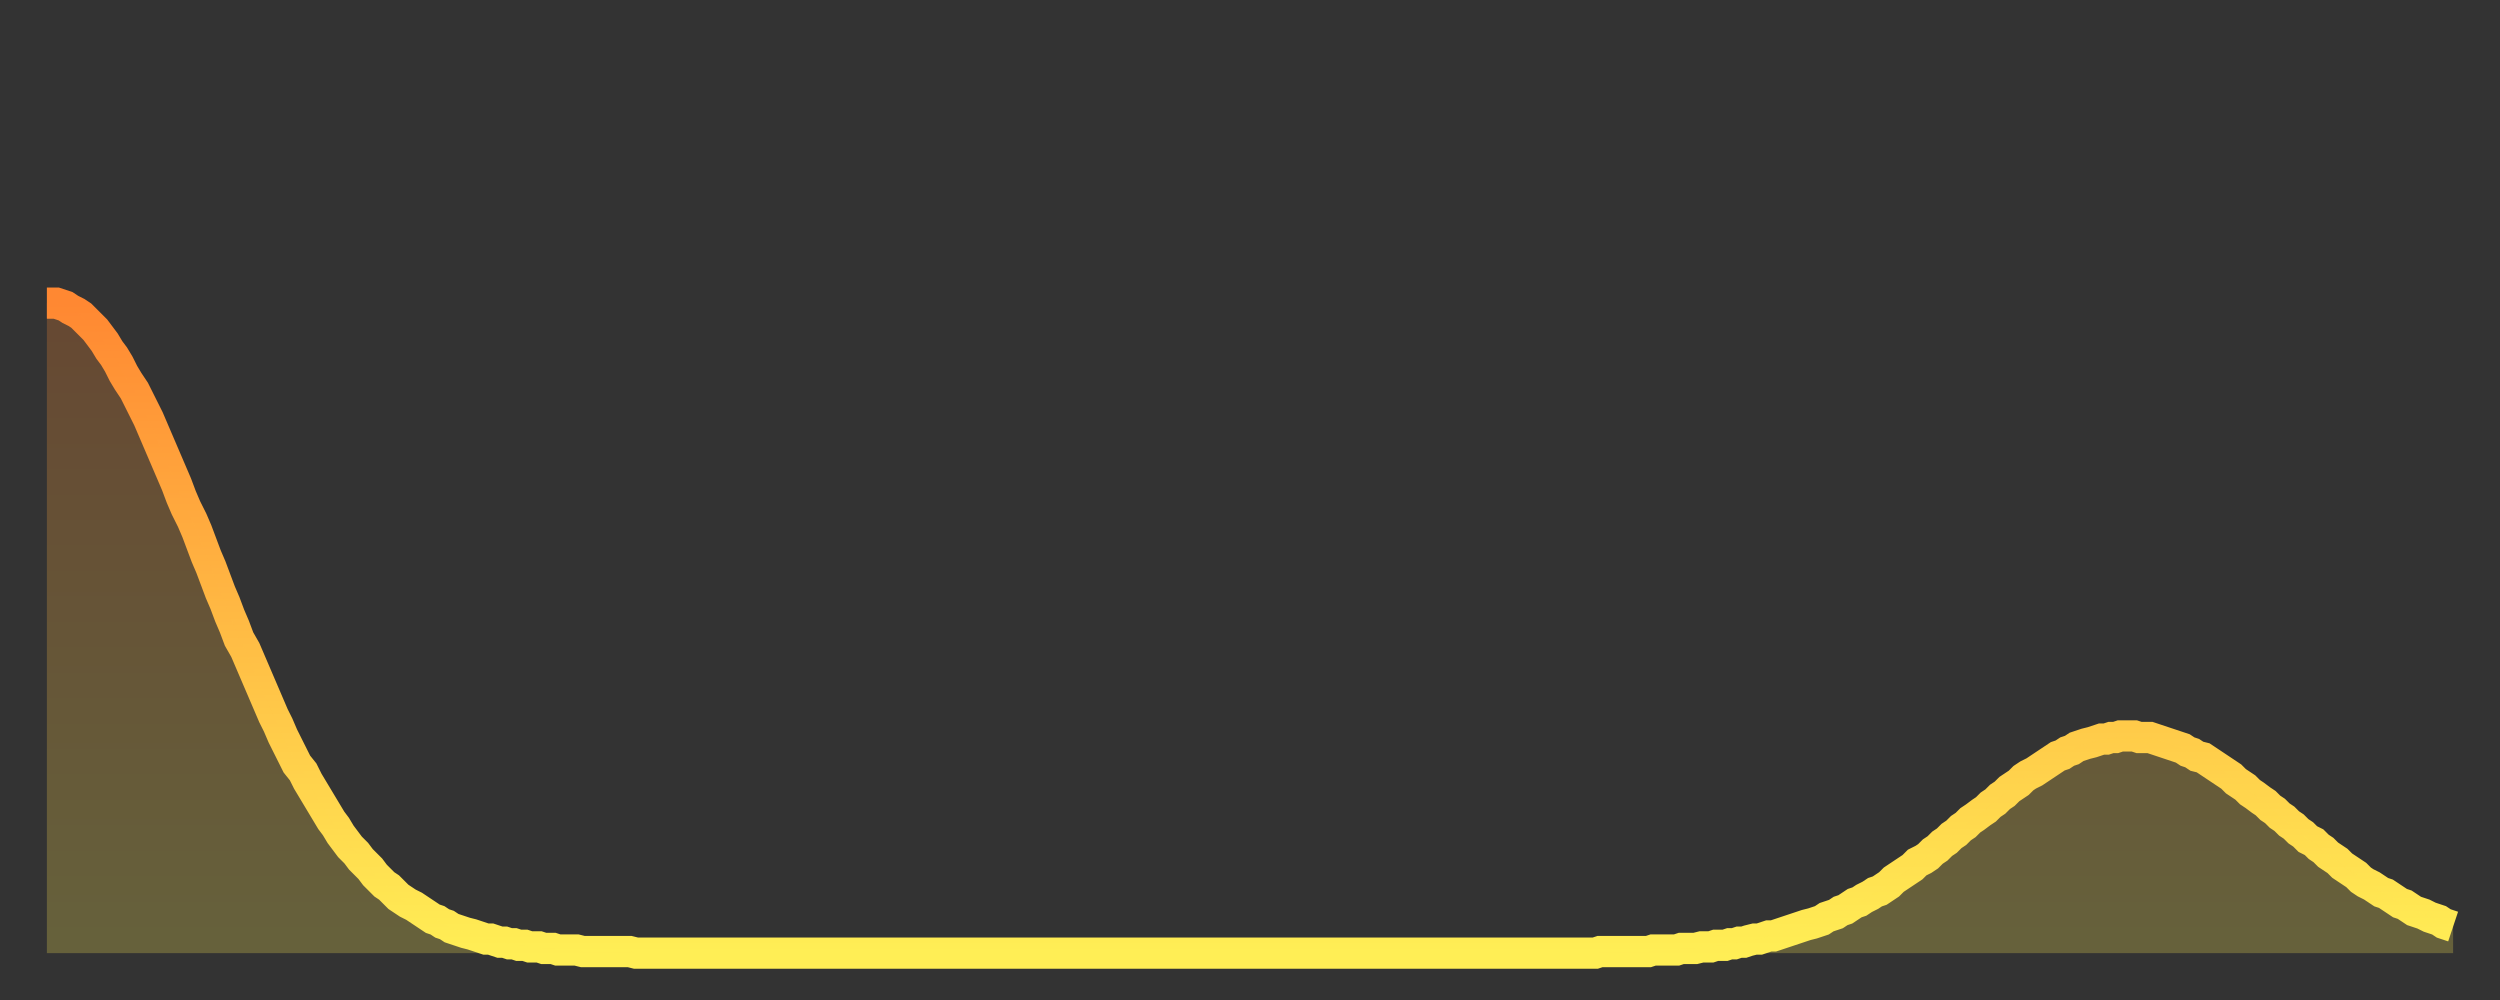 <?xml version="1.0" encoding="utf-8" ?>
<svg baseProfile="full" height="64" version="1.1" width="160" xmlns="http://www.w3.org/2000/svg" xmlns:ev="http://www.w3.org/2001/xml-events" xmlns:xlink="http://www.w3.org/1999/xlink"><rect width="100%" height="100%" fill="#333333" stroke="none"/><defs><linearGradient id="id741402" x1="0" x2="0" y1="0" y2="1"><stop offset="0%" stop-color="#ff8832" /><stop offset="50%" stop-color="#ffbb44" /><stop offset="100%" stop-color="#ffee55" /></linearGradient></defs><g transform="translate(3,3)"><g><path d="M 0.0 16.4 0.3 16.4 0.6 16.4 0.9 16.5 1.2 16.6 1.5 16.8 1.9 17.0 2.2 17.2 2.5 17.5 2.8 17.8 3.1 18.1 3.4 18.5 3.7 18.9 4.0 19.4 4.3 19.8 4.6 20.3 4.9 20.9 5.2 21.4 5.6 22.0 5.9 22.6 6.2 23.2 6.5 23.8 6.8 24.5 7.1 25.2 7.4 25.9 7.7 26.6 8.0 27.3 8.3 28.0 8.6 28.8 8.9 29.5 9.3 30.3 9.6 31.0 9.9 31.8 10.2 32.6 10.5 33.3 10.8 34.1 11.1 34.9 11.4 35.6 11.7 36.4 12.0 37.1 12.3 37.9 12.7 38.6 13.0 39.3 13.3 40.0 13.6 40.7 13.9 41.4 14.2 42.1 14.5 42.8 14.8 43.4 15.1 44.1 15.4 44.7 15.7 45.3 16.0 45.9 16.4 46.4 16.7 47.0 17.0 47.5 17.3 48.0 17.6 48.5 17.9 49.0 18.2 49.5 18.5 49.9 18.8 50.4 19.1 50.8 19.4 51.2 19.8 51.6 20.1 52.0 20.4 52.3 20.7 52.6 21.0 53.0 21.3 53.3 21.6 53.6 21.9 53.8 22.2 54.1 22.5 54.4 22.8 54.6 23.1 54.8 23.5 55.0 23.8 55.2 24.1 55.4 24.4 55.6 24.7 55.8 25.0 55.9 25.3 56.1 25.6 56.2 25.9 56.4 26.2 56.5 26.5 56.6 26.8 56.7 27.2 56.8 27.5 56.9 27.8 57.0 28.1 57.1 28.4 57.1 28.7 57.2 29.0 57.3 29.3 57.3 29.6 57.4 29.9 57.4 30.2 57.5 30.6 57.5 30.9 57.6 31.2 57.6 31.5 57.6 31.8 57.7 32.1 57.7 32.4 57.7 32.7 57.8 33.0 57.8 33.3 57.8 33.6 57.8 33.9 57.8 34.3 57.9 34.6 57.9 34.9 57.9 35.2 57.9 35.5 57.9 35.8 57.9 36.1 57.9 36.4 57.9 36.7 57.9 37.0 57.9 37.3 57.9 37.7 58.0 38.0 58.0 38.3 58.0 38.6 58.0 38.9 58.0 39.2 58.0 39.5 58.0 39.8 58.0 40.1 58.0 40.4 58.0 40.7 58.0 41.0 58.0 41.4 58.0 41.7 58.0 42.0 58.0 42.3 58.0 42.6 58.0 42.9 58.0 43.2 58.0 43.5 58.0 43.8 58.0 44.1 58.0 44.4 58.0 44.7 58.0 45.1 58.0 45.4 58.0 45.7 58.0 46.0 58.0 46.3 58.0 46.6 58.0 46.9 58.0 47.2 58.0 47.5 58.0 47.8 58.0 48.1 58.0 48.5 58.0 48.8 58.0 49.1 58.0 49.4 58.0 49.7 58.0 50.0 58.0 50.3 58.0 50.6 58.0 50.9 58.0 51.2 58.0 51.5 58.0 51.8 58.0 52.2 58.0 52.5 58.0 52.8 58.0 53.1 58.0 53.4 58.0 53.7 58.0 54.0 58.0 54.3 58.0 54.6 58.0 54.9 58.0 55.2 58.0 55.6 58.0 55.9 58.0 56.2 58.0 56.5 58.0 56.8 58.0 57.1 58.0 57.4 58.0 57.7 58.0 58.0 58.0 58.3 58.0 58.6 58.0 58.9 58.0 59.3 58.0 59.6 58.0 59.9 58.0 60.2 58.0 60.5 58.0 60.8 58.0 61.1 58.0 61.4 58.0 61.7 58.0 62.0 58.0 62.3 58.0 62.6 58.0 63.0 58.0 63.3 58.0 63.6 58.0 63.9 58.0 64.2 58.0 64.5 58.0 64.8 58.0 65.1 58.0 65.4 58.0 65.7 58.0 66.0 58.0 66.4 58.0 66.7 58.0 67.0 58.0 67.3 58.0 67.6 58.0 67.9 58.0 68.2 58.0 68.5 58.0 68.8 58.0 69.1 58.0 69.4 58.0 69.7 58.0 70.1 58.0 70.4 58.0 70.7 58.0 71.0 58.0 71.3 58.0 71.6 58.0 71.9 58.0 72.2 58.0 72.5 58.0 72.8 58.0 73.1 58.0 73.5 58.0 73.8 58.0 74.1 58.0 74.4 58.0 74.7 58.0 75.0 58.0 75.3 58.0 75.6 58.0 75.9 58.0 76.2 58.0 76.5 58.0 76.8 58.0 77.2 58.0 77.5 58.0 77.8 58.0 78.1 58.0 78.4 58.0 78.7 58.0 79.0 58.0 79.3 58.0 79.6 58.0 79.9 58.0 80.2 58.0 80.5 58.0 80.9 58.0 81.2 58.0 81.5 58.0 81.8 58.0 82.1 58.0 82.4 58.0 82.7 58.0 83.0 58.0 83.3 58.0 83.6 58.0 83.9 58.0 84.3 58.0 84.6 58.0 84.9 58.0 85.2 58.0 85.5 58.0 85.8 58.0 86.1 58.0 86.4 58.0 86.7 58.0 87.0 58.0 87.3 58.0 87.6 58.0 88.0 58.0 88.3 58.0 88.6 58.0 88.9 58.0 89.2 58.0 89.5 58.0 89.8 58.0 90.1 58.0 90.4 58.0 90.7 58.0 91.0 58.0 91.4 58.0 91.7 58.0 92.0 58.0 92.3 58.0 92.6 58.0 92.9 58.0 93.2 58.0 93.5 58.0 93.8 58.0 94.1 58.0 94.4 58.0 94.7 58.0 95.1 58.0 95.4 58.0 95.7 58.0 96.0 58.0 96.3 58.0 96.6 58.0 96.9 58.0 97.2 58.0 97.5 58.0 97.8 58.0 98.1 58.0 98.4 58.0 98.8 58.0 99.1 58.0 99.4 57.9 99.7 57.9 100.0 57.9 100.3 57.9 100.6 57.9 100.9 57.9 101.2 57.9 101.5 57.9 101.8 57.9 102.2 57.9 102.5 57.9 102.8 57.8 103.1 57.8 103.4 57.8 103.7 57.8 104.0 57.8 104.3 57.8 104.6 57.7 104.9 57.7 105.2 57.7 105.5 57.7 105.9 57.6 106.2 57.6 106.5 57.6 106.8 57.5 107.1 57.5 107.4 57.5 107.7 57.4 108.0 57.4 108.3 57.3 108.6 57.3 108.9 57.2 109.3 57.1 109.6 57.1 109.9 57.0 110.2 56.9 110.5 56.9 110.8 56.8 111.1 56.7 111.4 56.6 111.7 56.5 112.0 56.4 112.3 56.3 112.6 56.2 113.0 56.1 113.3 56.0 113.6 55.9 113.9 55.7 114.2 55.6 114.5 55.5 114.8 55.3 115.1 55.2 115.4 55.0 115.7 54.8 116.0 54.7 116.3 54.5 116.7 54.3 117.0 54.1 117.3 54.0 117.6 53.8 117.9 53.6 118.2 53.3 118.5 53.1 118.8 52.9 119.1 52.7 119.4 52.5 119.7 52.2 120.1 52.0 120.4 51.8 120.7 51.5 121.0 51.3 121.3 51.0 121.6 50.8 121.9 50.5 122.2 50.3 122.5 50.0 122.8 49.8 123.1 49.5 123.4 49.3 123.8 49.0 124.1 48.8 124.4 48.5 124.7 48.3 125.0 48.0 125.3 47.8 125.6 47.5 125.9 47.3 126.2 47.1 126.5 46.8 126.8 46.6 127.2 46.4 127.5 46.2 127.8 46.0 128.1 45.8 128.4 45.6 128.7 45.4 129.0 45.3 129.3 45.1 129.6 45.0 129.9 44.8 130.2 44.7 130.5 44.6 130.9 44.5 131.2 44.4 131.5 44.3 131.8 44.3 132.1 44.2 132.4 44.2 132.7 44.1 133.0 44.1 133.3 44.1 133.6 44.1 133.9 44.2 134.2 44.2 134.6 44.2 134.9 44.3 135.2 44.4 135.5 44.5 135.8 44.6 136.1 44.7 136.4 44.8 136.7 44.9 137.0 45.1 137.3 45.2 137.6 45.4 138.0 45.5 138.3 45.7 138.6 45.9 138.9 46.1 139.2 46.3 139.5 46.5 139.8 46.7 140.1 47.0 140.4 47.2 140.7 47.4 141.0 47.7 141.3 47.9 141.7 48.2 142.0 48.4 142.3 48.7 142.6 48.9 142.9 49.2 143.2 49.4 143.5 49.7 143.8 49.9 144.1 50.2 144.4 50.4 144.7 50.7 145.1 50.9 145.4 51.2 145.7 51.4 146.0 51.7 146.3 51.9 146.6 52.1 146.9 52.4 147.2 52.6 147.5 52.8 147.8 53.0 148.1 53.3 148.4 53.5 148.8 53.7 149.1 53.9 149.4 54.1 149.7 54.2 150.0 54.4 150.3 54.6 150.6 54.8 150.9 54.9 151.2 55.1 151.5 55.3 151.8 55.4 152.1 55.5 152.5 55.7 152.8 55.8 153.1 55.9 153.4 56.1 153.7 56.2 154.0 56.3" fill="none" id="graph-curve" opacity="1" stroke="url(#id741402)" stroke-width="2" /><path d="M 0 58 L 0.0 16.4 0.3 16.4 0.6 16.4 0.9 16.5 1.2 16.6 1.5 16.8 1.9 17.0 2.2 17.2 2.5 17.5 2.8 17.8 3.1 18.1 3.4 18.5 3.7 18.9 4.0 19.4 4.3 19.8 4.6 20.3 4.9 20.9 5.2 21.4 5.6 22.0 5.9 22.6 6.2 23.2 6.5 23.8 6.8 24.5 7.1 25.2 7.4 25.9 7.7 26.6 8.0 27.3 8.3 28.0 8.6 28.8 8.9 29.5 9.3 30.3 9.6 31.0 9.9 31.8 10.2 32.6 10.5 33.3 10.8 34.1 11.1 34.9 11.4 35.6 11.7 36.4 12.0 37.1 12.3 37.9 12.7 38.6 13.0 39.3 13.3 40.0 13.6 40.7 13.9 41.4 14.2 42.1 14.5 42.8 14.8 43.4 15.1 44.1 15.4 44.7 15.7 45.3 16.0 45.9 16.4 46.4 16.7 47.0 17.0 47.5 17.3 48.0 17.6 48.5 17.9 49.0 18.2 49.5 18.5 49.9 18.8 50.4 19.1 50.8 19.4 51.2 19.8 51.6 20.1 52.0 20.4 52.3 20.7 52.6 21.0 53.0 21.3 53.3 21.6 53.6 21.9 53.8 22.2 54.1 22.5 54.4 22.8 54.6 23.1 54.8 23.5 55.0 23.8 55.2 24.1 55.4 24.4 55.6 24.7 55.8 25.0 55.9 25.3 56.1 25.6 56.2 25.9 56.4 26.2 56.5 26.5 56.6 26.8 56.7 27.2 56.8 27.5 56.9 27.8 57.0 28.1 57.1 28.4 57.1 28.7 57.2 29.0 57.3 29.3 57.3 29.6 57.4 29.9 57.4 30.2 57.5 30.6 57.5 30.9 57.6 31.2 57.6 31.5 57.6 31.8 57.7 32.1 57.7 32.4 57.7 32.7 57.8 33.0 57.8 33.3 57.8 33.6 57.8 33.9 57.8 34.3 57.9 34.6 57.9 34.9 57.9 35.2 57.9 35.5 57.9 35.8 57.9 36.1 57.9 36.4 57.9 36.7 57.9 37.0 57.9 37.3 57.9 37.7 58.0 38.0 58.0 38.3 58.0 38.6 58.0 38.9 58.0 39.2 58.0 39.5 58.0 39.8 58.0 40.1 58.0 40.4 58.0 40.7 58.0 41.0 58.0 41.4 58.0 41.7 58.0 42.0 58.0 42.3 58.0 42.6 58.0 42.9 58.0 43.2 58.0 43.5 58.0 43.8 58.0 44.1 58.0 44.4 58.0 44.7 58.0 45.1 58.0 45.4 58.0 45.7 58.0 46.0 58.0 46.3 58.0 46.6 58.0 46.9 58.0 47.2 58.0 47.5 58.0 47.8 58.0 48.1 58.0 48.5 58.0 48.8 58.0 49.1 58.0 49.4 58.0 49.7 58.0 50.0 58.0 50.3 58.0 50.6 58.0 50.9 58.0 51.2 58.0 51.5 58.0 51.8 58.0 52.2 58.0 52.5 58.0 52.8 58.0 53.1 58.0 53.4 58.0 53.7 58.0 54.0 58.0 54.3 58.0 54.6 58.0 54.9 58.0 55.2 58.0 55.6 58.0 55.9 58.0 56.2 58.0 56.5 58.0 56.8 58.0 57.1 58.0 57.4 58.0 57.7 58.0 58.0 58.0 58.3 58.0 58.6 58.0 58.9 58.0 59.3 58.0 59.6 58.0 59.9 58.0 60.2 58.0 60.5 58.0 60.8 58.0 61.1 58.0 61.4 58.0 61.7 58.0 62.0 58.0 62.3 58.0 62.6 58.0 63.0 58.0 63.3 58.0 63.6 58.0 63.9 58.0 64.2 58.0 64.5 58.0 64.8 58.0 65.1 58.0 65.4 58.0 65.7 58.0 66.0 58.0 66.4 58.0 66.7 58.0 67.0 58.0 67.3 58.0 67.6 58.0 67.9 58.0 68.2 58.0 68.5 58.0 68.8 58.0 69.1 58.0 69.4 58.0 69.7 58.0 70.1 58.0 70.4 58.0 70.7 58.0 71.0 58.0 71.3 58.0 71.6 58.0 71.9 58.0 72.2 58.0 72.5 58.0 72.8 58.0 73.1 58.0 73.5 58.0 73.8 58.0 74.1 58.0 74.4 58.0 74.7 58.0 75.0 58.0 75.3 58.0 75.6 58.0 75.9 58.0 76.2 58.0 76.5 58.0 76.8 58.0 77.2 58.0 77.5 58.0 77.8 58.0 78.1 58.0 78.4 58.0 78.7 58.0 79.0 58.0 79.3 58.0 79.6 58.0 79.9 58.0 80.2 58.0 80.5 58.0 80.9 58.0 81.2 58.0 81.5 58.0 81.8 58.0 82.1 58.0 82.4 58.0 82.7 58.0 83.0 58.0 83.3 58.0 83.6 58.0 83.9 58.0 84.3 58.0 84.6 58.0 84.9 58.0 85.2 58.0 85.5 58.0 85.8 58.0 86.1 58.0 86.4 58.0 86.7 58.0 87.0 58.0 87.3 58.0 87.6 58.0 88.0 58.0 88.3 58.0 88.6 58.0 88.9 58.0 89.2 58.0 89.5 58.0 89.8 58.0 90.1 58.0 90.4 58.0 90.7 58.0 91.0 58.0 91.4 58.0 91.7 58.0 92.0 58.0 92.3 58.0 92.6 58.0 92.9 58.0 93.2 58.0 93.5 58.0 93.8 58.0 94.1 58.0 94.4 58.0 94.7 58.0 95.1 58.0 95.4 58.0 95.7 58.0 96.0 58.0 96.3 58.0 96.6 58.0 96.9 58.0 97.2 58.0 97.5 58.0 97.8 58.0 98.1 58.0 98.4 58.0 98.8 58.0 99.1 58.0 99.4 57.9 99.7 57.9 100.0 57.9 100.3 57.9 100.6 57.9 100.9 57.9 101.2 57.9 101.5 57.9 101.8 57.9 102.2 57.9 102.5 57.9 102.8 57.8 103.1 57.8 103.4 57.8 103.7 57.8 104.0 57.8 104.3 57.8 104.6 57.7 104.9 57.7 105.2 57.7 105.5 57.7 105.9 57.6 106.2 57.6 106.5 57.6 106.8 57.5 107.1 57.5 107.4 57.5 107.7 57.4 108.0 57.4 108.3 57.3 108.6 57.3 108.9 57.2 109.3 57.1 109.6 57.1 109.9 57.0 110.2 56.9 110.5 56.9 110.8 56.8 111.1 56.7 111.4 56.6 111.7 56.5 112.0 56.4 112.3 56.3 112.6 56.2 113.0 56.1 113.3 56.0 113.6 55.9 113.9 55.7 114.2 55.6 114.5 55.5 114.8 55.3 115.1 55.2 115.4 55.0 115.7 54.8 116.0 54.7 116.3 54.5 116.7 54.3 117.0 54.1 117.3 54.0 117.6 53.8 117.9 53.6 118.2 53.3 118.5 53.1 118.8 52.9 119.1 52.7 119.4 52.5 119.7 52.2 120.1 52.0 120.4 51.8 120.7 51.5 121.0 51.3 121.3 51.0 121.6 50.8 121.9 50.5 122.2 50.3 122.5 50.0 122.8 49.8 123.1 49.5 123.4 49.3 123.8 49.0 124.1 48.8 124.4 48.5 124.7 48.3 125.0 48.0 125.3 47.8 125.6 47.5 125.9 47.3 126.2 47.1 126.5 46.8 126.8 46.6 127.2 46.4 127.5 46.2 127.8 46.0 128.1 45.8 128.4 45.6 128.7 45.4 129.0 45.3 129.3 45.1 129.6 45.0 129.9 44.8 130.2 44.7 130.5 44.6 130.9 44.5 131.2 44.4 131.5 44.3 131.8 44.3 132.1 44.2 132.4 44.2 132.7 44.1 133.0 44.1 133.3 44.1 133.6 44.1 133.9 44.2 134.2 44.2 134.6 44.2 134.9 44.3 135.2 44.4 135.5 44.5 135.8 44.6 136.1 44.7 136.4 44.8 136.7 44.9 137.0 45.1 137.3 45.2 137.6 45.4 138.0 45.5 138.3 45.7 138.6 45.9 138.9 46.1 139.2 46.3 139.5 46.5 139.8 46.7 140.1 47.0 140.4 47.2 140.7 47.4 141.0 47.7 141.3 47.9 141.7 48.2 142.0 48.4 142.3 48.7 142.6 48.9 142.9 49.2 143.2 49.4 143.5 49.7 143.8 49.9 144.1 50.2 144.4 50.4 144.7 50.7 145.1 50.9 145.4 51.2 145.7 51.4 146.0 51.7 146.3 51.9 146.6 52.1 146.9 52.4 147.2 52.6 147.5 52.8 147.8 53.0 148.1 53.3 148.4 53.5 148.8 53.7 149.1 53.9 149.4 54.1 149.7 54.2 150.0 54.4 150.3 54.6 150.6 54.8 150.9 54.9 151.2 55.1 151.5 55.3 151.8 55.4 152.1 55.5 152.5 55.7 152.8 55.8 153.1 55.9 153.4 56.1 153.7 56.2 154.0 56.3 154 58" fill="url(#id741402)" fill-opacity=".25" id="graph-shadow" /></g></g></svg>